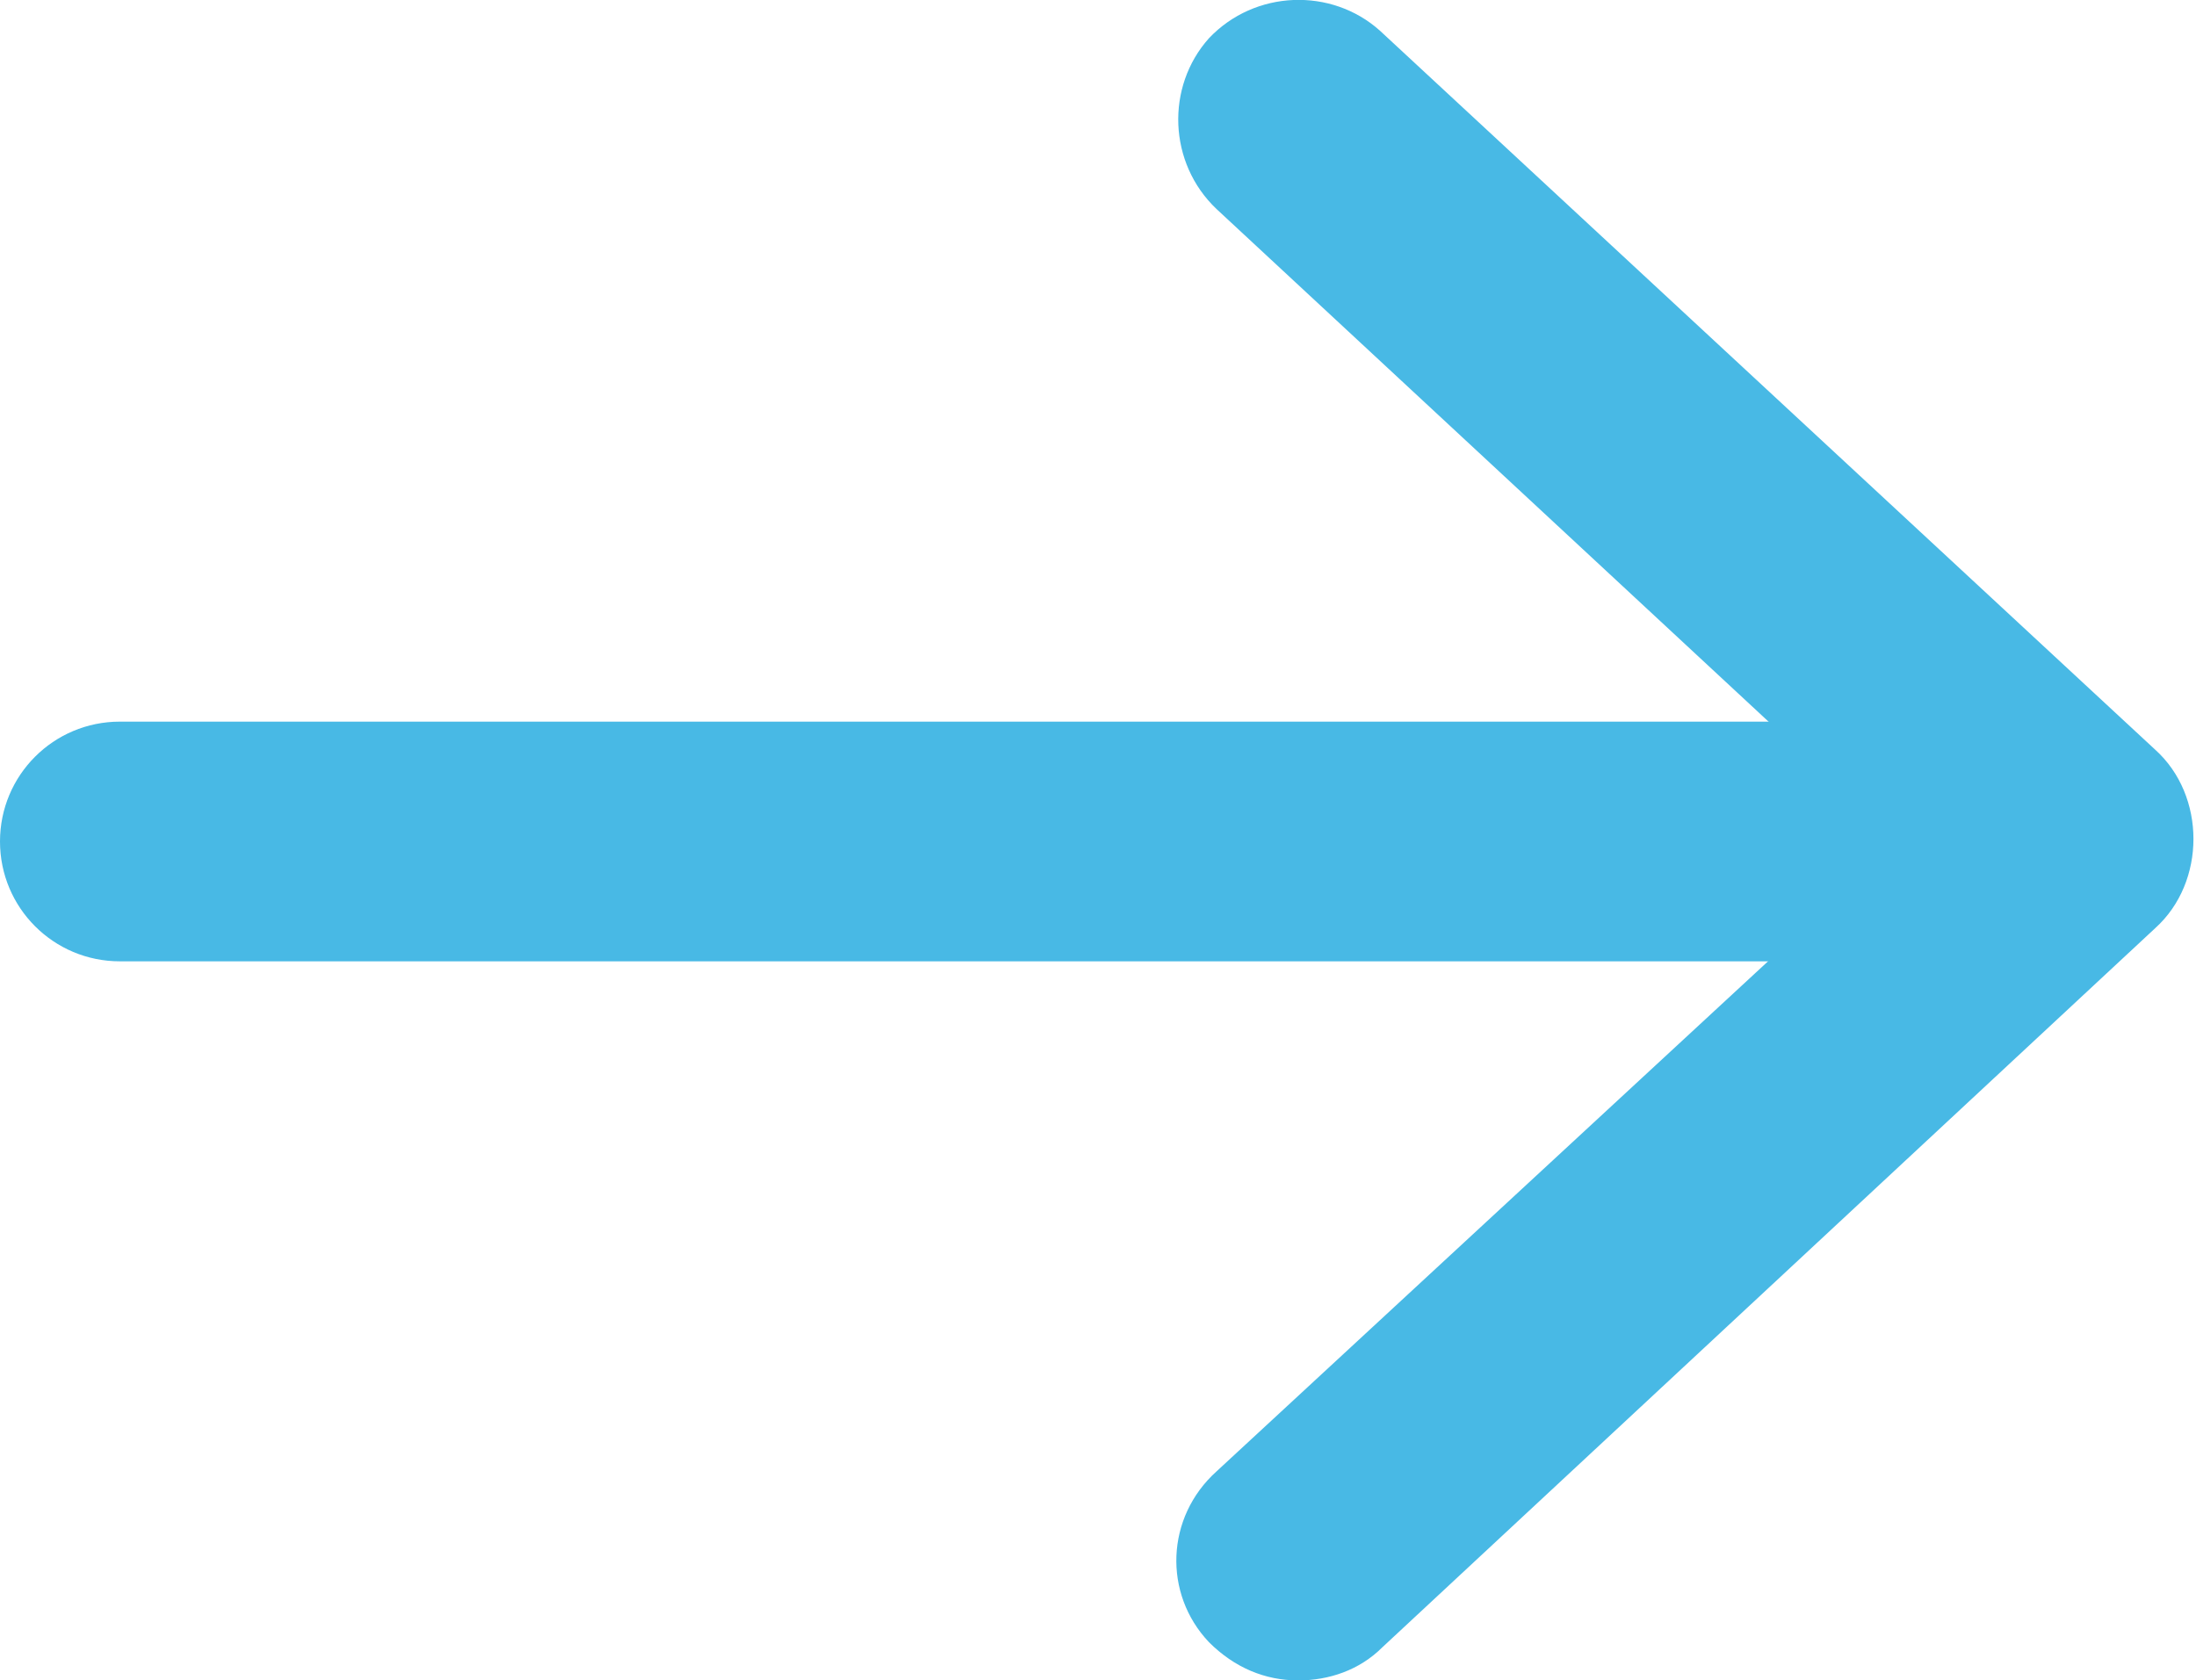 <?xml version="1.0" encoding="utf-8"?>
<!-- Generator: $$$/GeneralStr/196=Adobe Illustrator 27.6.0, SVG Export Plug-In . SVG Version: 6.00 Build 0)  -->
<svg version="1.1" id="レイヤー" xmlns="http://www.w3.org/2000/svg" xmlns:xlink="http://www.w3.org/1999/xlink" x="0px"
	 y="0px" viewBox="0 0 86.1 65.9" style="enable-background:new 0 0 86.1 65.9;" xml:space="preserve">
<style type="text/css">
	.st0{fill:#48B9E5;}
</style>
<g>
	<path class="st0" d="M50.9,65.9c-1.3,0-2.5-0.5-3.5-1.5c-1.8-1.9-1.7-4.9,0.3-6.7l26.7-24.7L47.7,8.2c-1.9-1.8-2-4.8-0.3-6.7
		c1.8-1.9,4.8-2,6.7-0.3l30.4,28.2c1,0.9,1.5,2.2,1.5,3.5c0,1.3-0.5,2.6-1.5,3.5L54.2,64.6C53.3,65.5,52.1,65.9,50.9,65.9z"/>
	<path class="st0" d="M77.1,37.7H4.7c-2.6,0-4.7-2.1-4.7-4.7c0-2.6,2.1-4.7,4.7-4.7h72.4c2.6,0,4.7,2.1,4.7,4.7
		C81.8,35.6,79.7,37.7,77.1,37.7z"/>
</g>
</svg>

